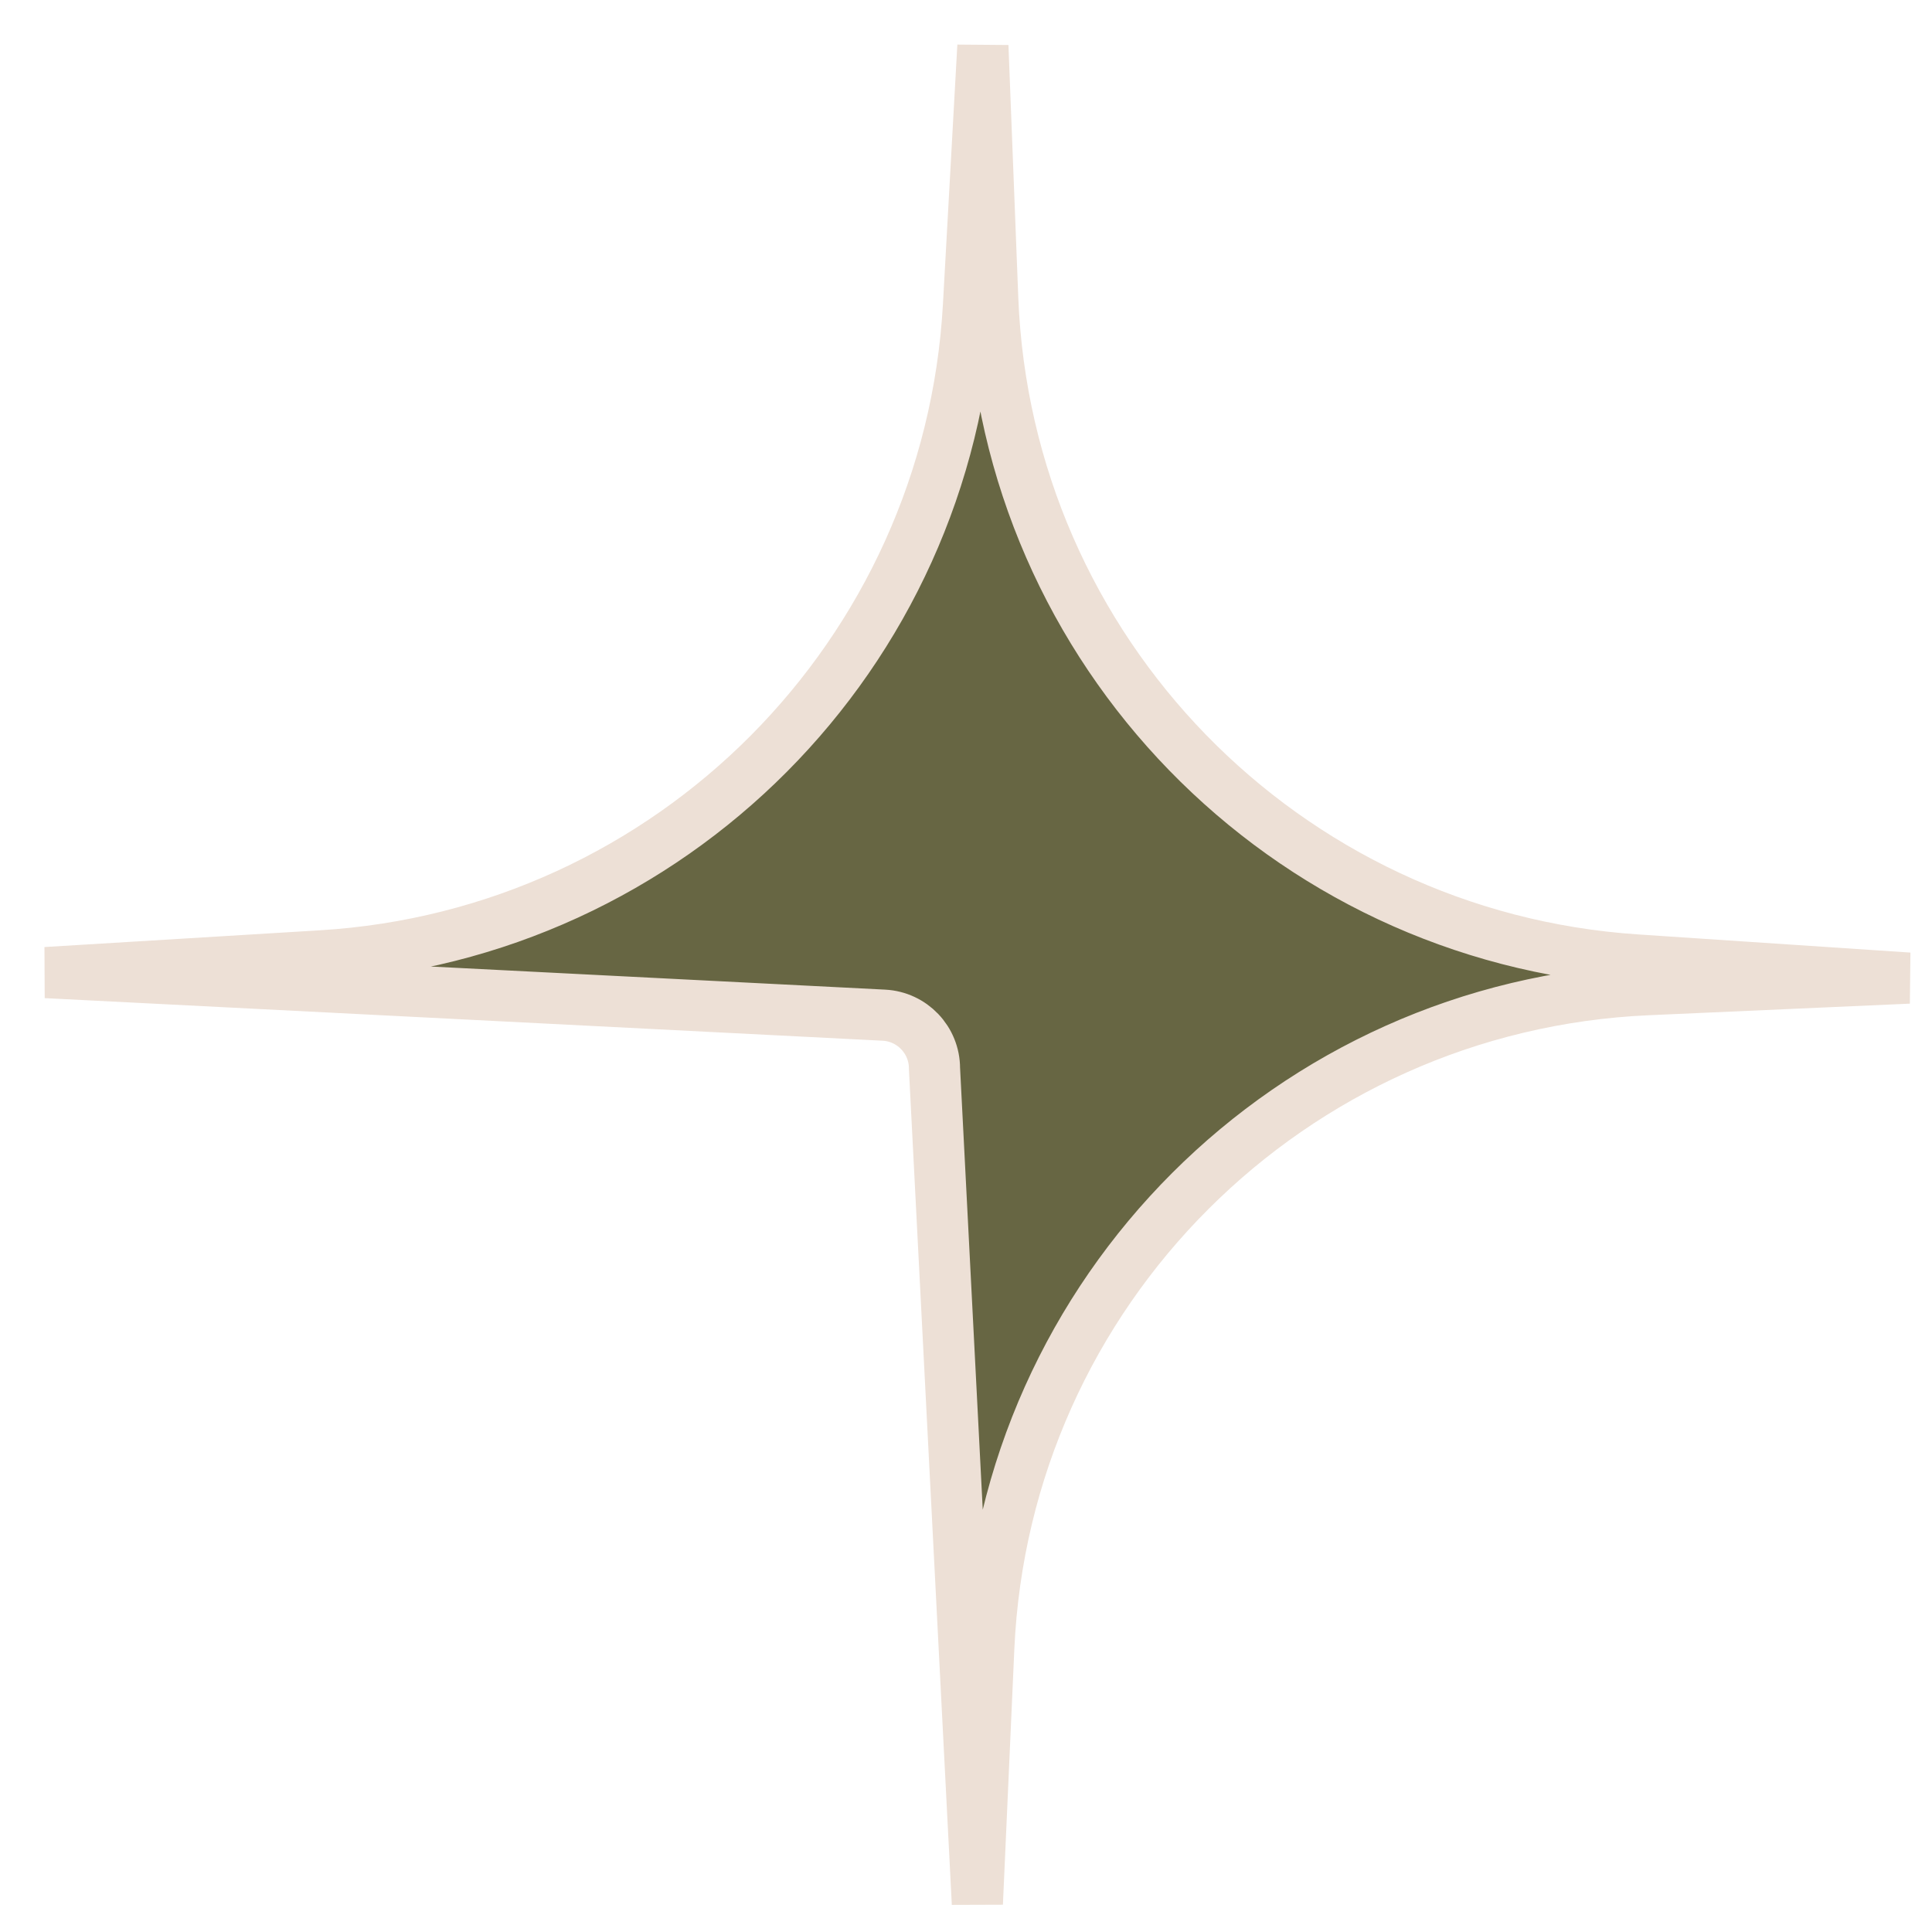 <?xml version="1.0" encoding="utf-8"?>
<svg xmlns="http://www.w3.org/2000/svg" fill="none" height="100%" overflow="visible" preserveAspectRatio="none" style="display: block;" viewBox="0 0 42 42" width="100%">
<path d="M21.247 41.382L20.315 23.227C20.315 22.61 19.831 22.101 19.214 22.069L1 21.143L6.987 20.779C14.585 20.318 20.633 14.238 21.054 6.637L21.367 1L21.581 6.486C21.88 14.152 27.915 20.357 35.57 20.868L41.494 21.263L35.814 21.515C28.054 21.861 21.842 28.072 21.495 35.831L21.247 41.382Z" fill="#676643" id="Vector 41" stroke="#EDE0D6" stroke-width="1.112"/>
</svg>